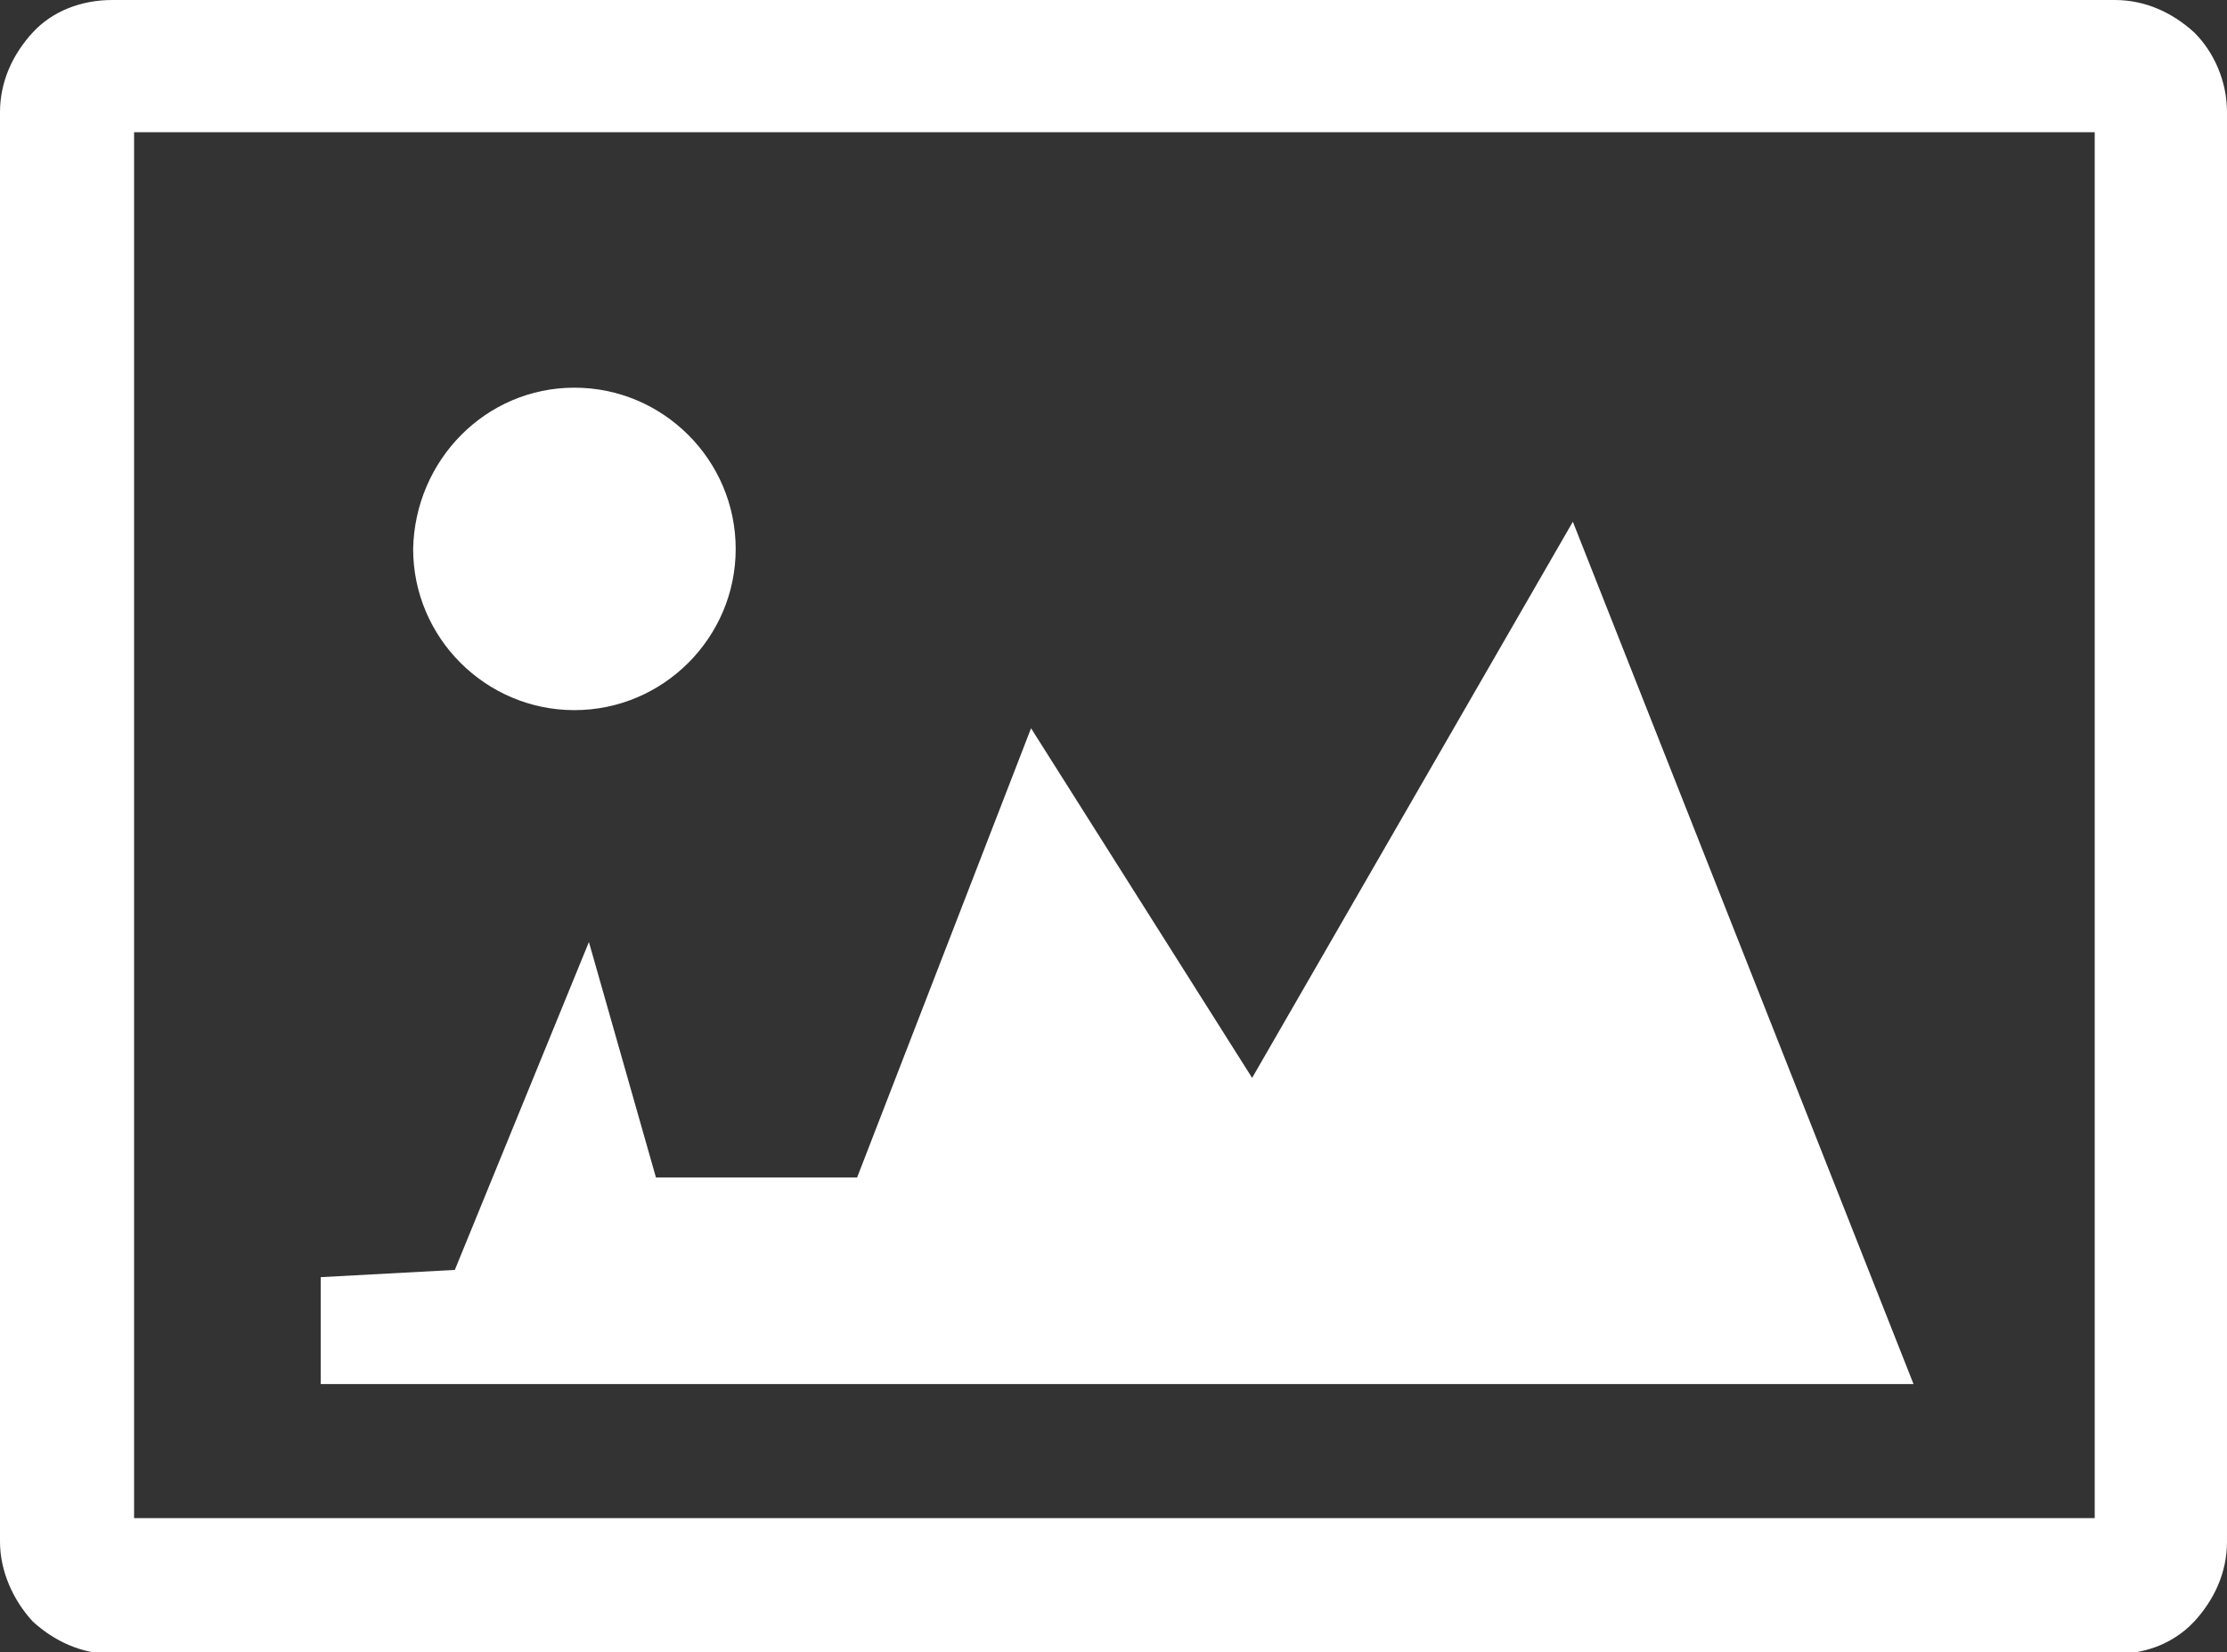 <?xml version="1.0" encoding="utf-8"?>
<!-- Generator: Adobe Illustrator 26.5.0, SVG Export Plug-In . SVG Version: 6.00 Build 0)  -->
<svg version="1.1" id="Layer_1" xmlns="http://www.w3.org/2000/svg" xmlns:xlink="http://www.w3.org/1999/xlink" x="0px" y="0px"
	 viewBox="0 0 122.9 91.2" style="enable-background:new 0 0 122.9 91.2;" xml:space="preserve">
<rect x="0" y="0" width="122.9" height="91.2" fill="#333333" stroke="none"/>
<style type="text/css">
	.st0{fill:#FFFFFF;}
</style>
<g>
	<path class="st0" d="M6.2,0h110.5c1.7,0,3.2,0.7,4.4,1.8c1.1,1.1,1.8,2.7,1.8,4.4v78.9c0,1.7-0.7,3.2-1.8,4.4
		c-0.1,0.1-0.2,0.2-0.3,0.3c-1.1,1-2.5,1.5-4.1,1.5H6.2c-1.7,0-3.2-0.7-4.4-1.8C0.7,88.3,0,86.7,0,85.1V6.2c0-1.7,0.7-3.2,1.8-4.4
		S4.5,0,6.2,0L6.2,0L6.2,0L6.2,0z M31.7,21.4c4.9,0,8.9,4,8.9,8.9c0,4.9-4,8.9-8.9,8.9s-8.9-4-8.9-8.9
		C22.9,25.4,26.8,21.4,31.7,21.4L31.7,21.4L31.7,21.4z M69.1,59.5l17.7-30.7l18.8,47.6H17.7v-5.9l7.4-0.4l7.4-18.1L36.2,65h11.1
		l9.6-24.8L69.1,59.5L69.1,59.5L69.1,59.5z M115.5,7.3H7.4v76.5h108.2V7.3L115.5,7.3L115.5,7.3z"/>
</g>
</svg>
